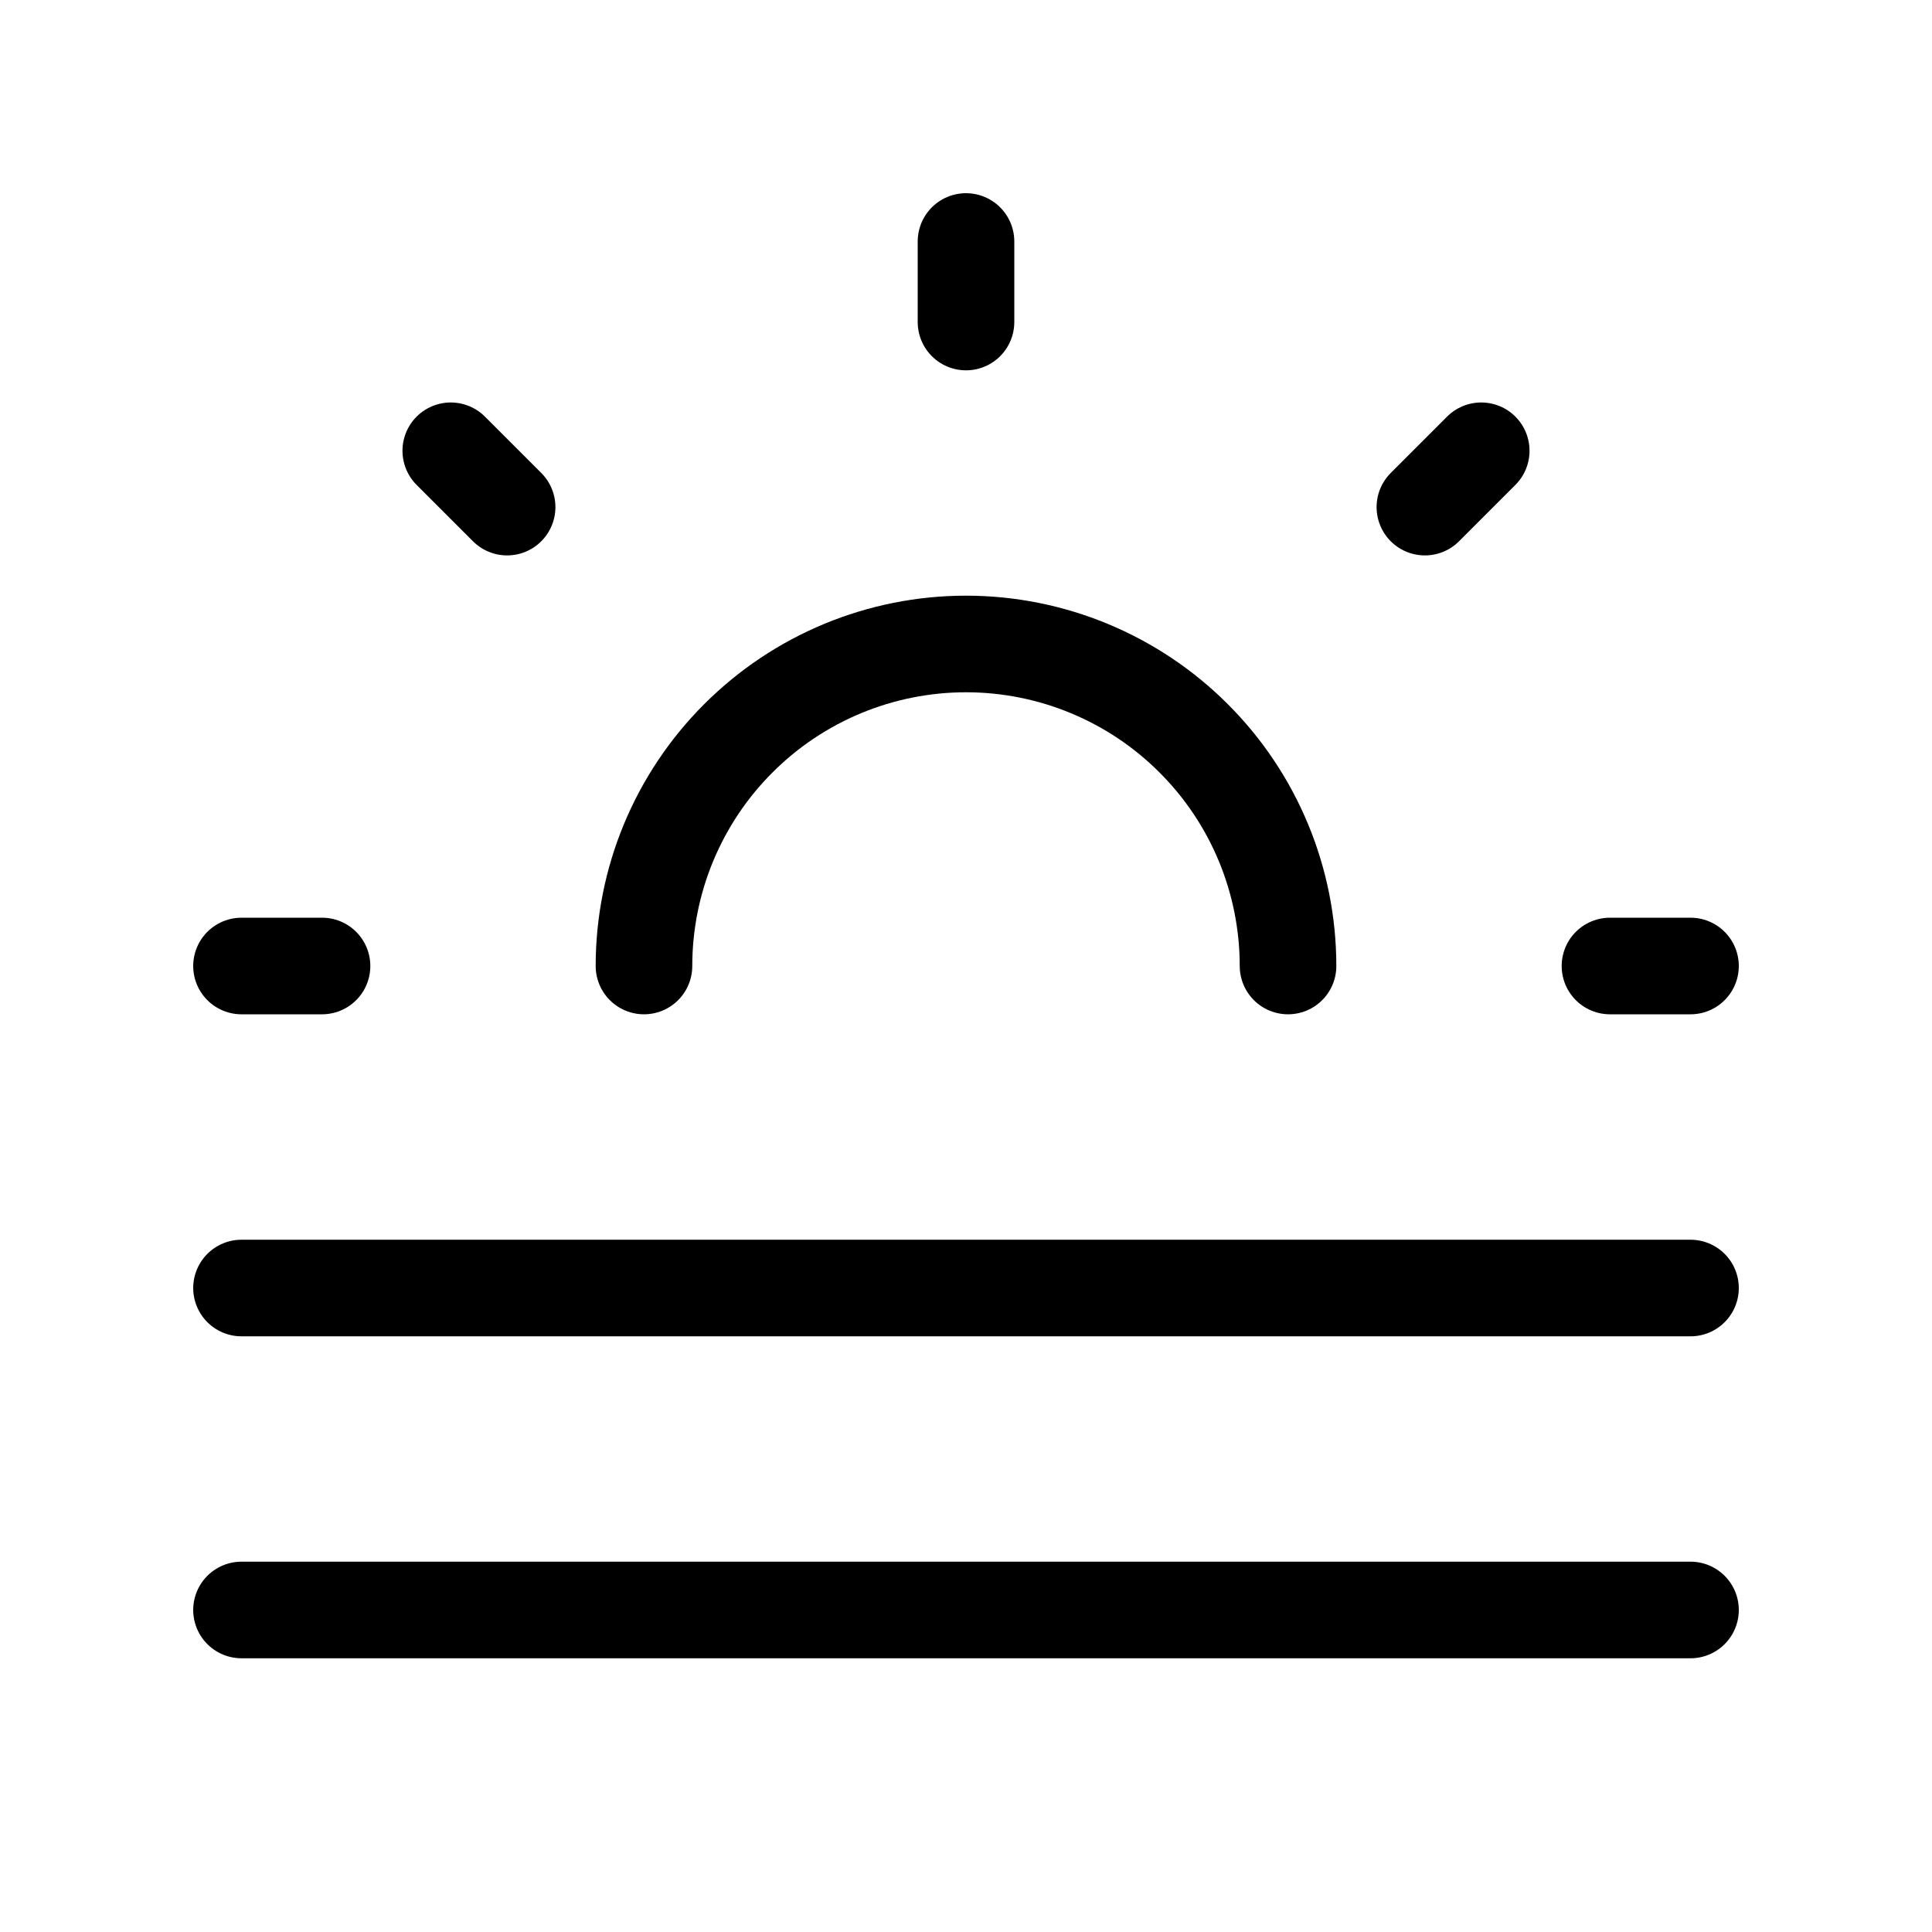<svg xmlns="http://www.w3.org/2000/svg" fill="none" viewBox="0 0 25 25" height="25" width="25">
<path stroke-linejoin="round" stroke-linecap="round" stroke-width="1.25" stroke="black" d="M3.125 12.5H4.167"></path>
<path stroke-linejoin="round" stroke-linecap="round" stroke-width="1.25" stroke="black" d="M12.5 3.125V4.167"></path>
<path stroke-linejoin="round" stroke-linecap="round" stroke-width="1.25" stroke="black" d="M20.833 12.5H21.875"></path>
<path stroke-linejoin="round" stroke-linecap="round" stroke-width="1.25" stroke="black" d="M5.833 5.833L6.562 6.562"></path>
<path stroke-linejoin="round" stroke-linecap="round" stroke-width="1.25" stroke="black" d="M19.167 5.833L18.438 6.562"></path>
<path stroke-linejoin="round" stroke-linecap="round" stroke-width="1.25" stroke="black" d="M8.333 12.5C8.333 11.395 8.772 10.335 9.554 9.554C10.335 8.772 11.395 8.333 12.5 8.333C13.605 8.333 14.665 8.772 15.446 9.554C16.228 10.335 16.667 11.395 16.667 12.5"></path>
<path stroke-linejoin="round" stroke-linecap="round" stroke-width="1.25" stroke="black" d="M3.125 16.667H21.875"></path>
<path stroke-linejoin="round" stroke-linecap="round" stroke-width="1.25" stroke="black" d="M3.125 20.833H21.875"></path>
</svg>
